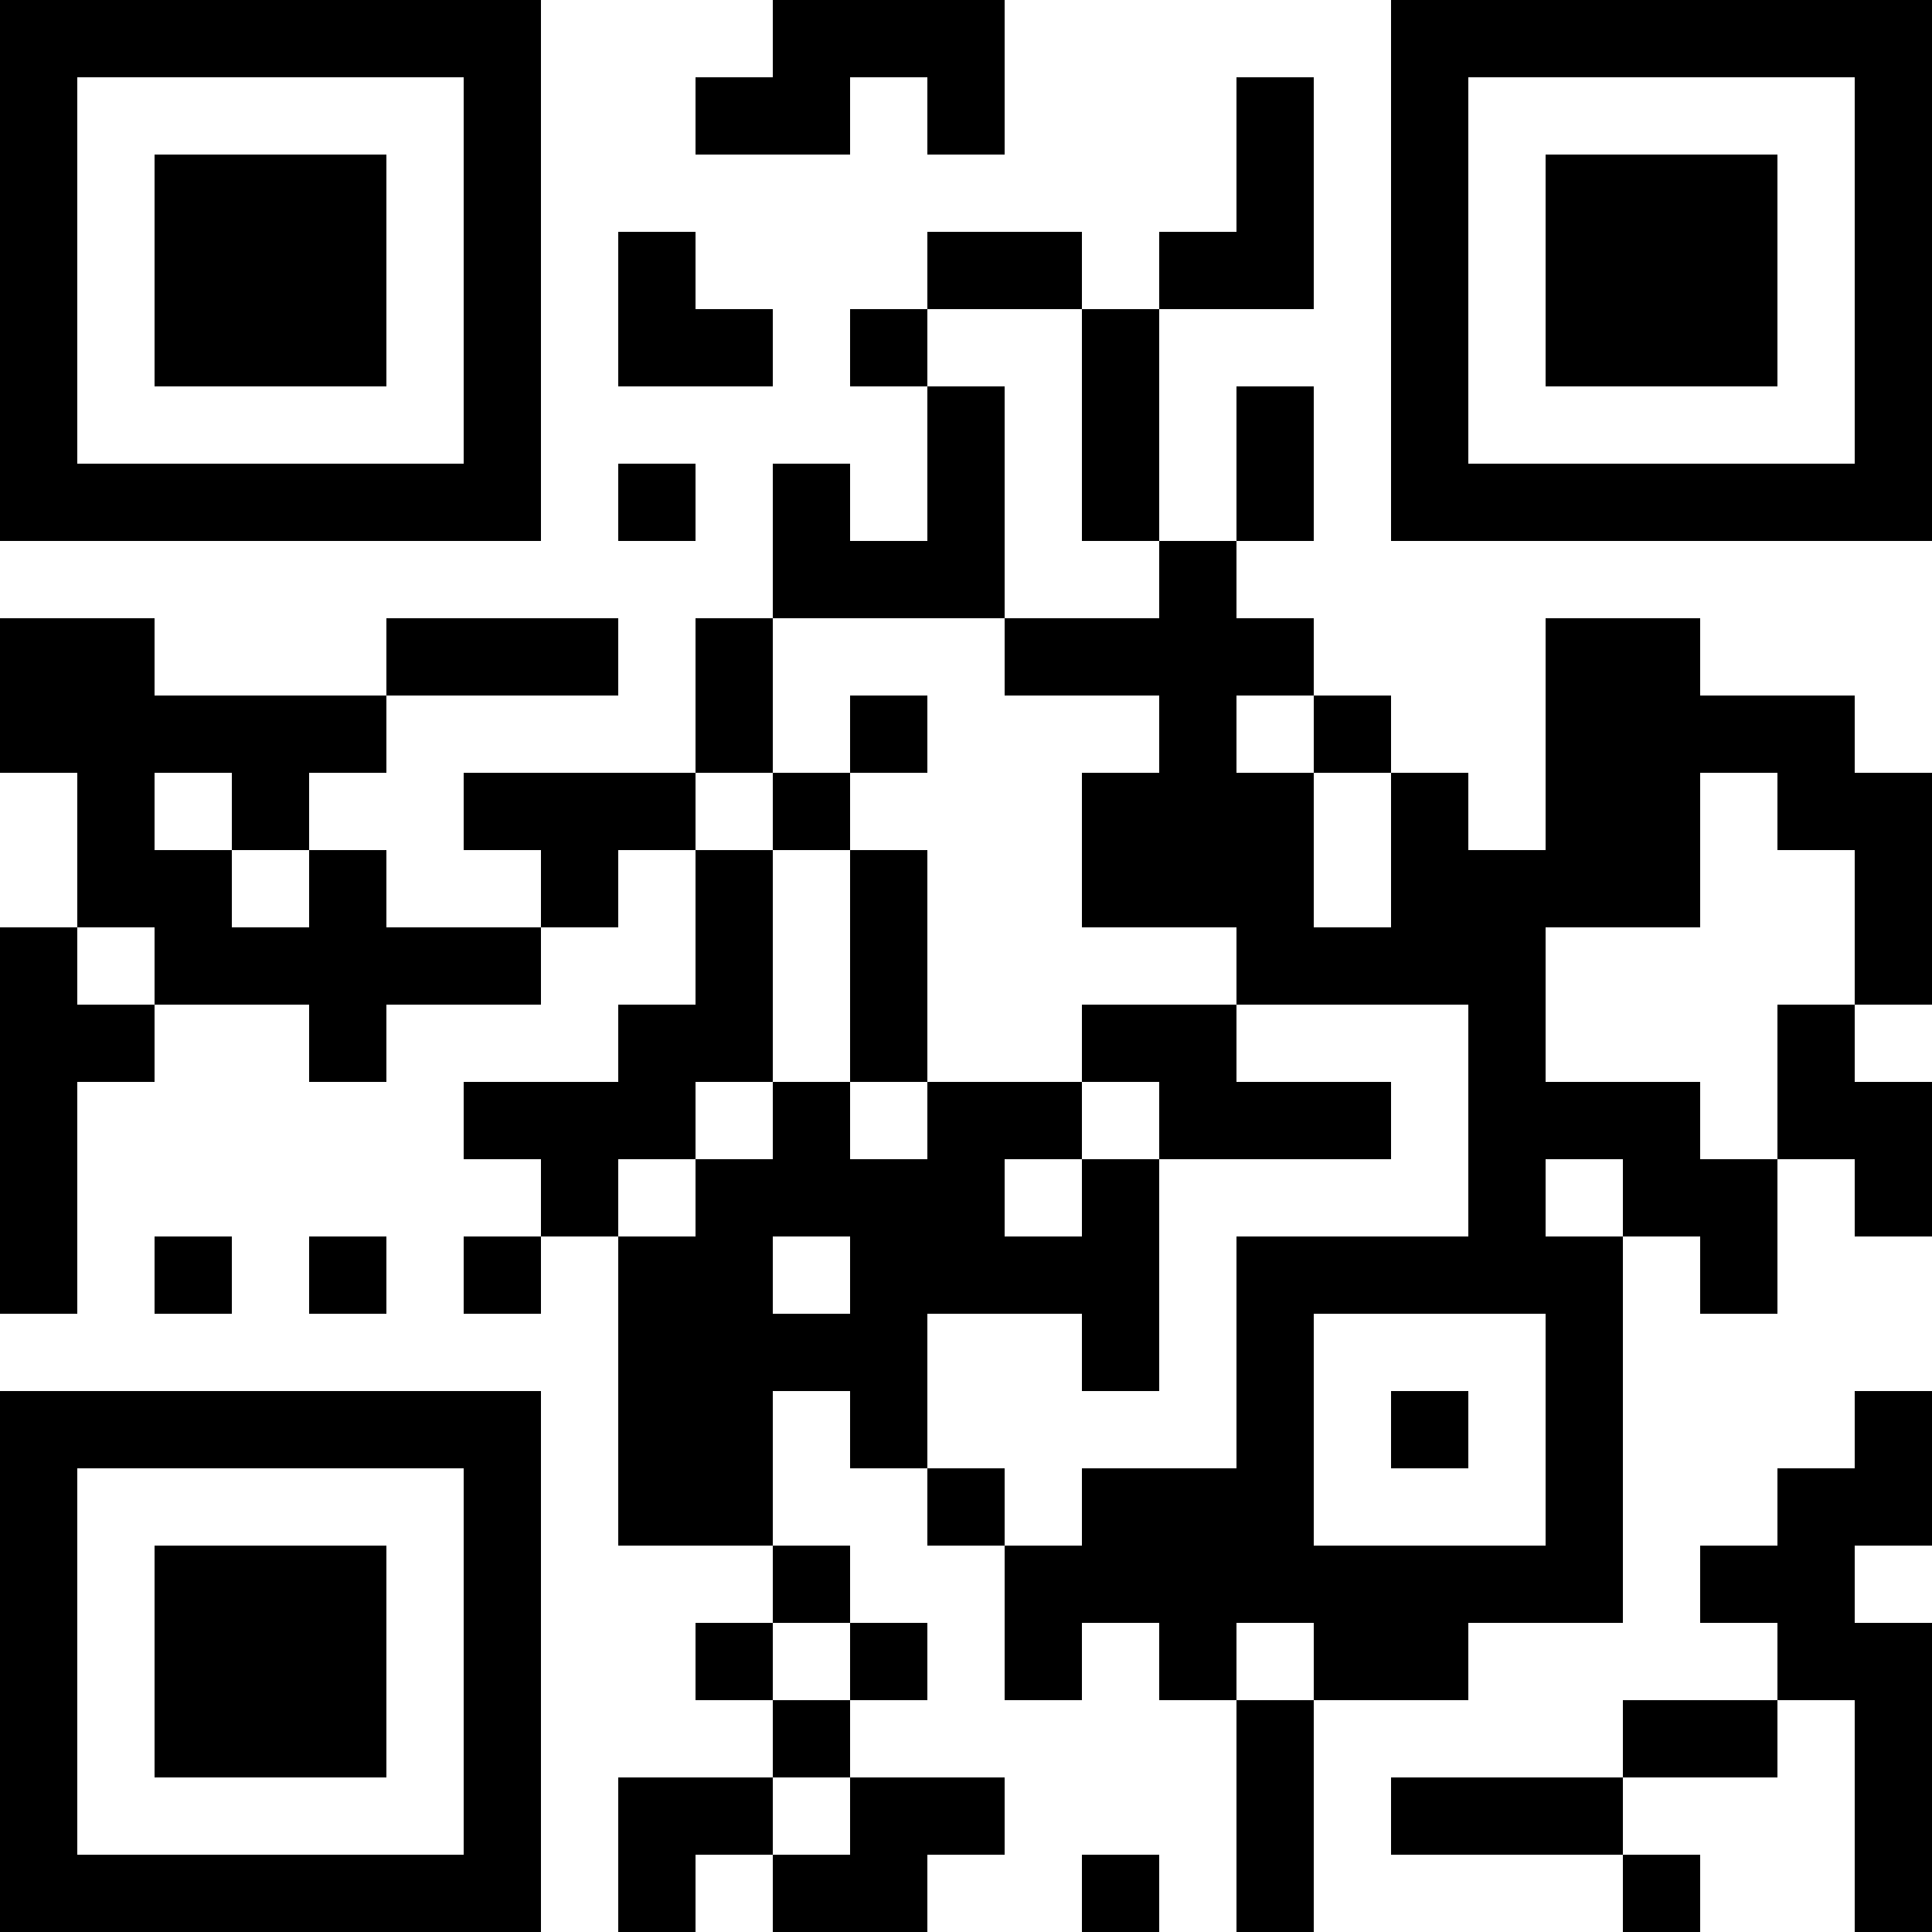 <?xml version="1.0" encoding="UTF-8"?>
<svg xmlns="http://www.w3.org/2000/svg" version="1.1" width="1000" height="1000" viewBox="0 0 1000 1000"><rect x="0" y="0" width="1000" height="1000" fill="#ffffff"/><g transform="scale(40)"><g transform="translate(0,0)"><path fill-rule="evenodd" d="M10 0L10 1L9 1L9 2L11 2L11 1L12 1L12 2L13 2L13 0ZM16 1L16 3L15 3L15 4L14 4L14 3L12 3L12 4L11 4L11 5L12 5L12 7L11 7L11 6L10 6L10 8L9 8L9 10L6 10L6 11L7 11L7 12L5 12L5 11L4 11L4 10L5 10L5 9L8 9L8 8L5 8L5 9L2 9L2 8L0 8L0 10L1 10L1 12L0 12L0 17L1 17L1 14L2 14L2 13L4 13L4 14L5 14L5 13L7 13L7 12L8 12L8 11L9 11L9 13L8 13L8 14L6 14L6 15L7 15L7 16L6 16L6 17L7 17L7 16L8 16L8 20L10 20L10 21L9 21L9 22L10 22L10 23L8 23L8 25L9 25L9 24L10 24L10 25L12 25L12 24L13 24L13 23L11 23L11 22L12 22L12 21L11 21L11 20L10 20L10 18L11 18L11 19L12 19L12 20L13 20L13 22L14 22L14 21L15 21L15 22L16 22L16 25L17 25L17 22L19 22L19 21L21 21L21 16L22 16L22 17L23 17L23 15L24 15L24 16L25 16L25 14L24 14L24 13L25 13L25 10L24 10L24 9L22 9L22 8L20 8L20 11L19 11L19 10L18 10L18 9L17 9L17 8L16 8L16 7L17 7L17 5L16 5L16 7L15 7L15 4L17 4L17 1ZM8 3L8 5L10 5L10 4L9 4L9 3ZM12 4L12 5L13 5L13 8L10 8L10 10L9 10L9 11L10 11L10 14L9 14L9 15L8 15L8 16L9 16L9 15L10 15L10 14L11 14L11 15L12 15L12 14L14 14L14 15L13 15L13 16L14 16L14 15L15 15L15 18L14 18L14 17L12 17L12 19L13 19L13 20L14 20L14 19L16 19L16 16L19 16L19 13L16 13L16 12L14 12L14 10L15 10L15 9L13 9L13 8L15 8L15 7L14 7L14 4ZM8 6L8 7L9 7L9 6ZM11 9L11 10L10 10L10 11L11 11L11 14L12 14L12 11L11 11L11 10L12 10L12 9ZM16 9L16 10L17 10L17 12L18 12L18 10L17 10L17 9ZM2 10L2 11L3 11L3 12L4 12L4 11L3 11L3 10ZM22 10L22 12L20 12L20 14L22 14L22 15L23 15L23 13L24 13L24 11L23 11L23 10ZM1 12L1 13L2 13L2 12ZM14 13L14 14L15 14L15 15L18 15L18 14L16 14L16 13ZM20 15L20 16L21 16L21 15ZM2 16L2 17L3 17L3 16ZM4 16L4 17L5 17L5 16ZM10 16L10 17L11 17L11 16ZM17 17L17 20L20 20L20 17ZM18 18L18 19L19 19L19 18ZM24 18L24 19L23 19L23 20L22 20L22 21L23 21L23 22L21 22L21 23L18 23L18 24L21 24L21 25L22 25L22 24L21 24L21 23L23 23L23 22L24 22L24 25L25 25L25 21L24 21L24 20L25 20L25 18ZM10 21L10 22L11 22L11 21ZM16 21L16 22L17 22L17 21ZM10 23L10 24L11 24L11 23ZM14 24L14 25L15 25L15 24ZM0 0L0 7L7 7L7 0ZM1 1L1 6L6 6L6 1ZM2 2L2 5L5 5L5 2ZM18 0L18 7L25 7L25 0ZM19 1L19 6L24 6L24 1ZM20 2L20 5L23 5L23 2ZM0 18L0 25L7 25L7 18ZM1 19L1 24L6 24L6 19ZM2 20L2 23L5 23L5 20Z" fill="#000000"/></g></g></svg>
